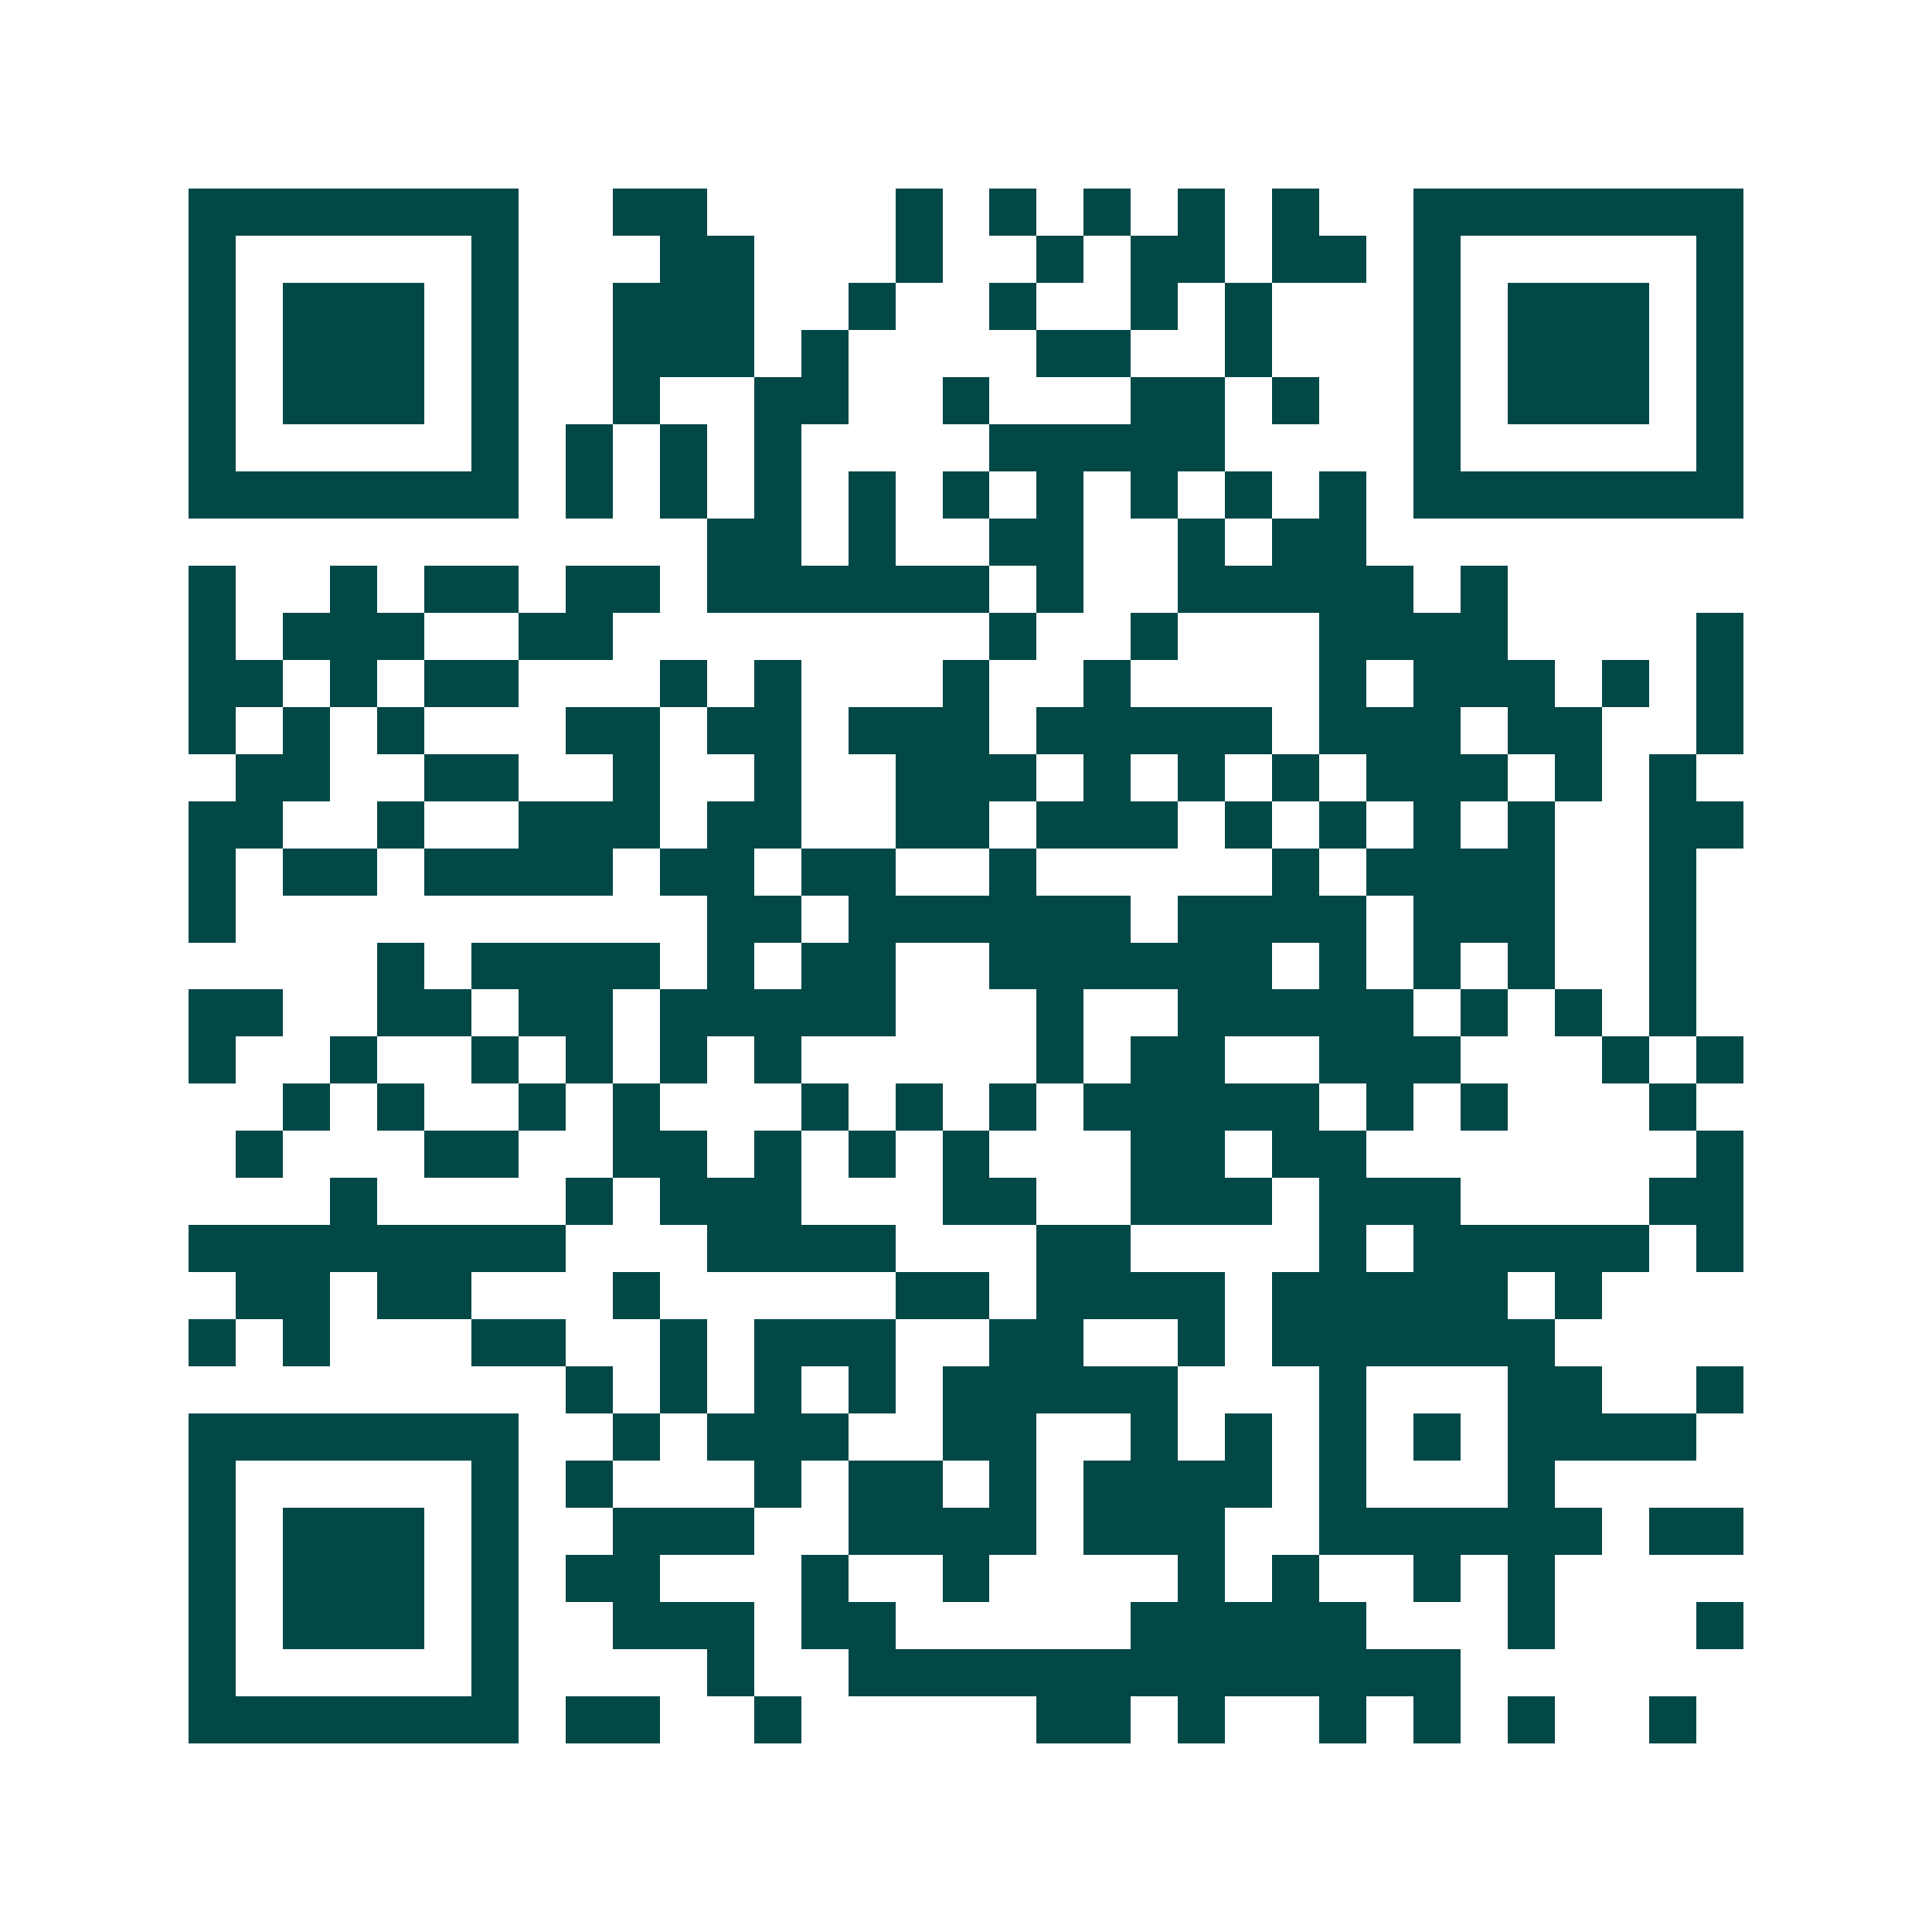 <svg xmlns="http://www.w3.org/2000/svg" width="200" height="200" viewBox="0 0 41 41" shape-rendering="crispEdges"><path fill="#ffffff" d="M0 0h41v41H0z"/><path stroke="#014847" d="M4 4.5h7m2 0h2m4 0h1m1 0h1m1 0h1m1 0h1m1 0h1m2 0h7M4 5.5h1m5 0h1m3 0h2m3 0h1m2 0h1m1 0h2m1 0h2m1 0h1m5 0h1M4 6.5h1m1 0h3m1 0h1m2 0h3m2 0h1m2 0h1m2 0h1m1 0h1m3 0h1m1 0h3m1 0h1M4 7.5h1m1 0h3m1 0h1m2 0h3m1 0h1m4 0h2m2 0h1m3 0h1m1 0h3m1 0h1M4 8.5h1m1 0h3m1 0h1m2 0h1m2 0h2m2 0h1m3 0h2m1 0h1m2 0h1m1 0h3m1 0h1M4 9.5h1m5 0h1m1 0h1m1 0h1m1 0h1m4 0h5m4 0h1m5 0h1M4 10.5h7m1 0h1m1 0h1m1 0h1m1 0h1m1 0h1m1 0h1m1 0h1m1 0h1m1 0h1m1 0h7M15 11.5h2m1 0h1m2 0h2m2 0h1m1 0h2M4 12.5h1m2 0h1m1 0h2m1 0h2m1 0h6m1 0h1m2 0h5m1 0h1M4 13.5h1m1 0h3m2 0h2m8 0h1m2 0h1m3 0h4m4 0h1M4 14.5h2m1 0h1m1 0h2m3 0h1m1 0h1m3 0h1m2 0h1m4 0h1m1 0h3m1 0h1m1 0h1M4 15.5h1m1 0h1m1 0h1m3 0h2m1 0h2m1 0h3m1 0h5m1 0h3m1 0h2m2 0h1M5 16.5h2m2 0h2m2 0h1m2 0h1m2 0h3m1 0h1m1 0h1m1 0h1m1 0h3m1 0h1m1 0h1M4 17.5h2m2 0h1m2 0h3m1 0h2m2 0h2m1 0h3m1 0h1m1 0h1m1 0h1m1 0h1m2 0h2M4 18.5h1m1 0h2m1 0h4m1 0h2m1 0h2m2 0h1m5 0h1m1 0h4m2 0h1M4 19.5h1m10 0h2m1 0h6m1 0h4m1 0h3m2 0h1M8 20.5h1m1 0h4m1 0h1m1 0h2m2 0h6m1 0h1m1 0h1m1 0h1m2 0h1M4 21.5h2m2 0h2m1 0h2m1 0h5m3 0h1m2 0h5m1 0h1m1 0h1m1 0h1M4 22.5h1m2 0h1m2 0h1m1 0h1m1 0h1m1 0h1m5 0h1m1 0h2m2 0h3m3 0h1m1 0h1M6 23.5h1m1 0h1m2 0h1m1 0h1m3 0h1m1 0h1m1 0h1m1 0h5m1 0h1m1 0h1m3 0h1M5 24.5h1m3 0h2m2 0h2m1 0h1m1 0h1m1 0h1m3 0h2m1 0h2m7 0h1M7 25.5h1m4 0h1m1 0h3m3 0h2m2 0h3m1 0h3m4 0h2M4 26.5h8m3 0h4m3 0h2m4 0h1m1 0h5m1 0h1M5 27.5h2m1 0h2m3 0h1m5 0h2m1 0h4m1 0h5m1 0h1M4 28.5h1m1 0h1m3 0h2m2 0h1m1 0h3m2 0h2m2 0h1m1 0h6M12 29.5h1m1 0h1m1 0h1m1 0h1m1 0h5m3 0h1m3 0h2m2 0h1M4 30.5h7m2 0h1m1 0h3m2 0h2m2 0h1m1 0h1m1 0h1m1 0h1m1 0h4M4 31.5h1m5 0h1m1 0h1m3 0h1m1 0h2m1 0h1m1 0h4m1 0h1m3 0h1M4 32.5h1m1 0h3m1 0h1m2 0h3m2 0h4m1 0h3m2 0h6m1 0h2M4 33.5h1m1 0h3m1 0h1m1 0h2m3 0h1m2 0h1m4 0h1m1 0h1m2 0h1m1 0h1M4 34.5h1m1 0h3m1 0h1m2 0h3m1 0h2m5 0h5m3 0h1m3 0h1M4 35.5h1m5 0h1m4 0h1m2 0h13M4 36.5h7m1 0h2m2 0h1m5 0h2m1 0h1m2 0h1m1 0h1m1 0h1m2 0h1"/></svg>

